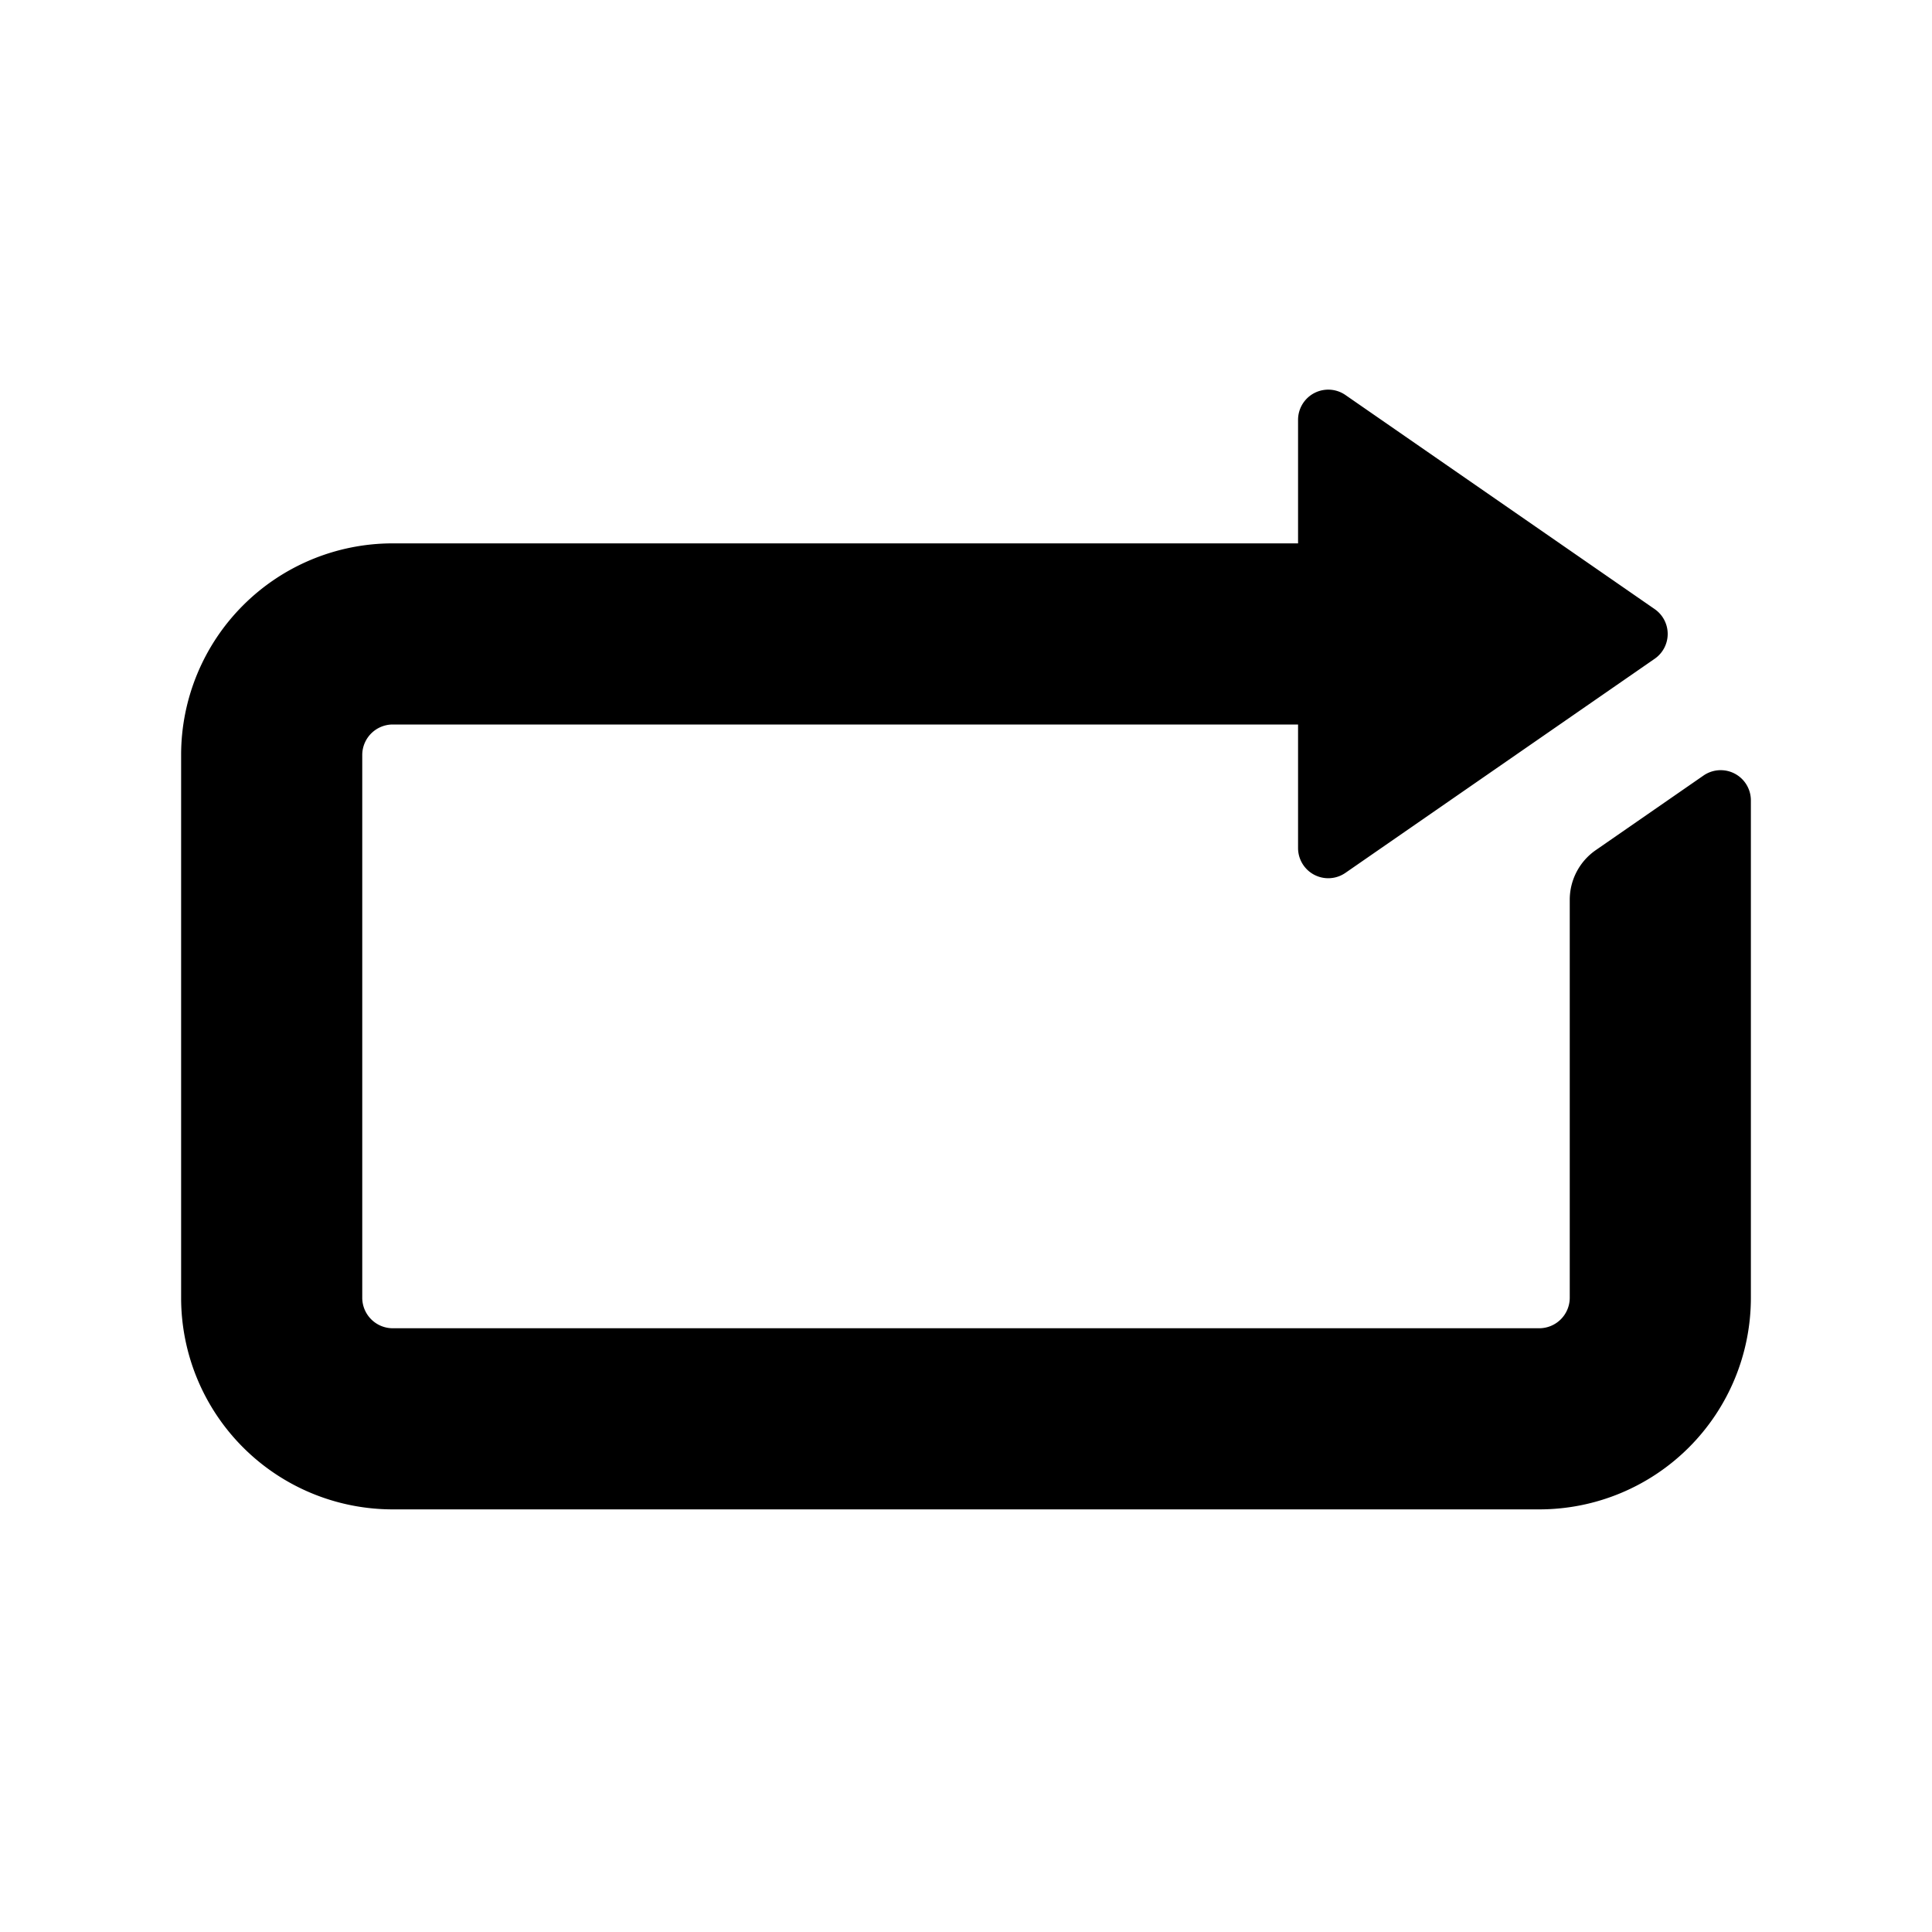 <svg id="glyphicons-basic" xmlns="http://www.w3.org/2000/svg" viewBox="0 0 32 32">
  <path id="repeat-once" d="M29,13.257V21.5A3.504,3.504,0,0,1,25.5,25H6.5A3.504,3.504,0,0,1,3,21.5v-9A3.504,3.504,0,0,1,6.5,9h15V6.954a.5.5,0,0,1,.785-.411l5.122,3.546a.5.5,0,0,1,0,.822l-5.122,3.546A.5.5,0,0,1,21.5,14.046V12H6.5a.506.506,0,0,0-.5.5v9a.506.506,0,0,0,.5.5h19a.506.506,0,0,0,.5-.5V14.903a1,1,0,0,1,.431-.822l1.785-1.236A.5.5,0,0,1,29,13.257Z"/>
</svg>
